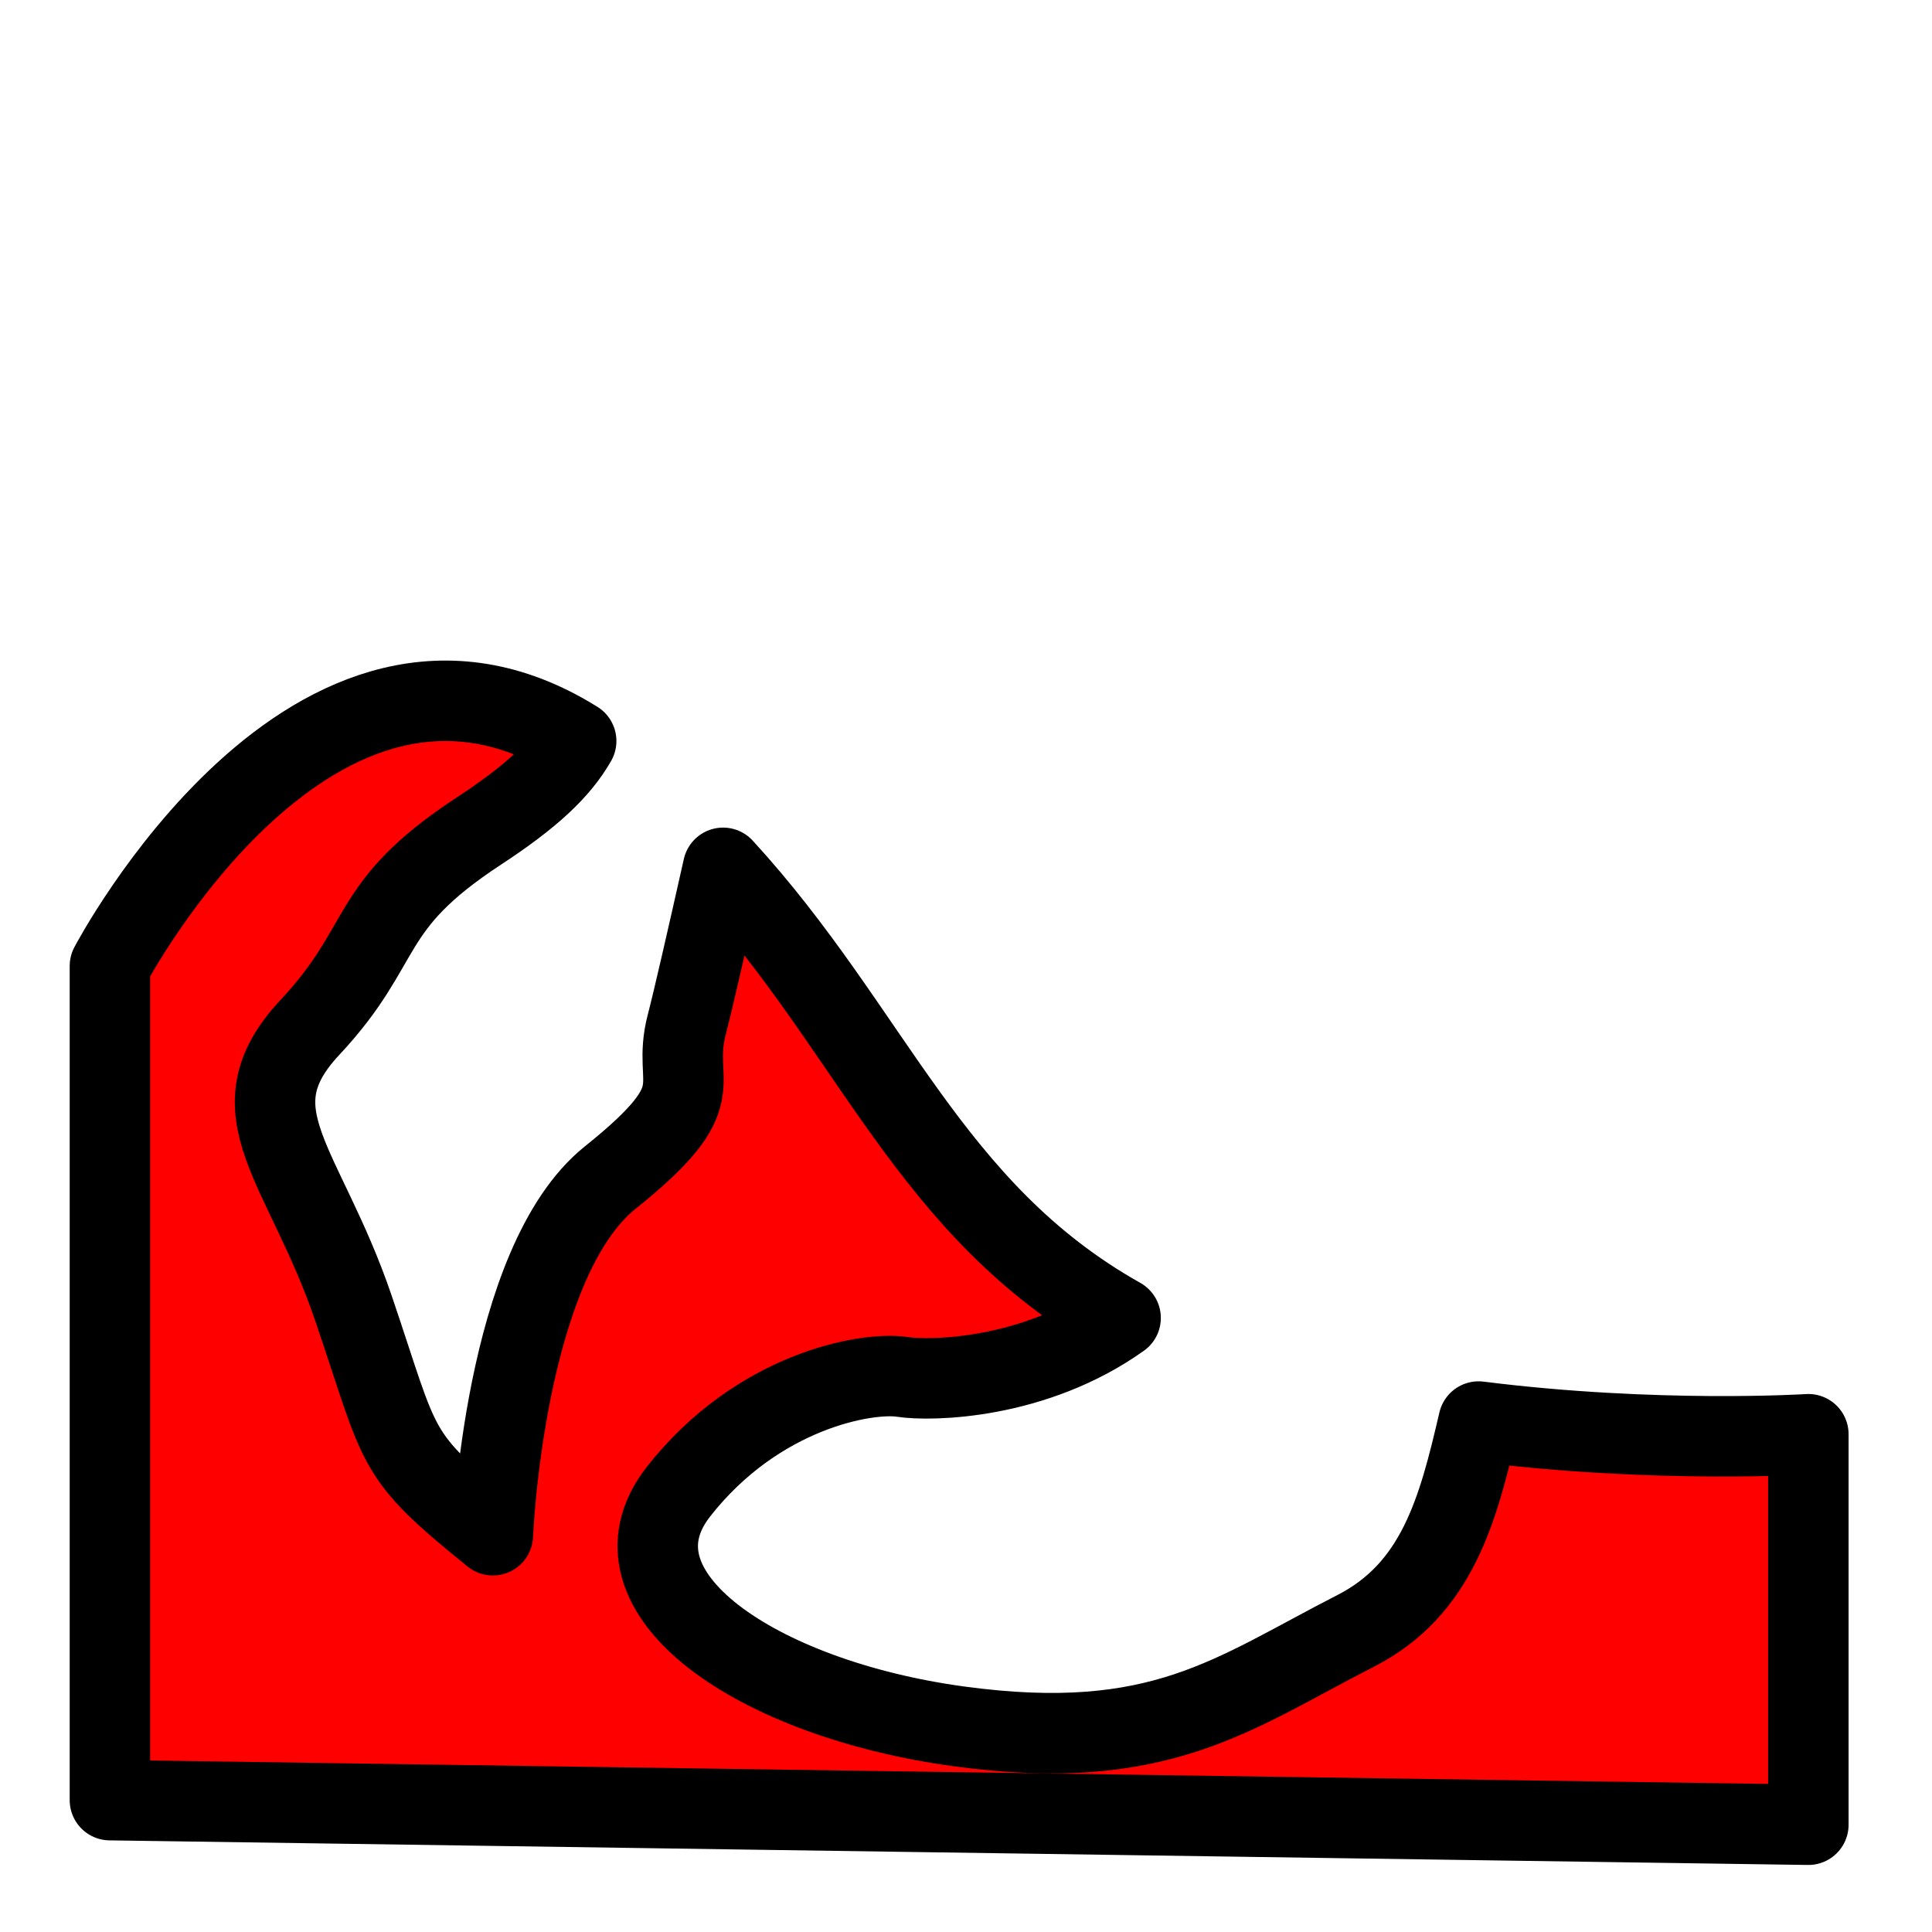 <?xml version="1.0" encoding="UTF-8" standalone="no"?>
<!-- Created with Inkscape (http://www.inkscape.org/) -->

<svg width="48" height="48" viewBox="0 0 48 48" version="1.1" id="svg1" xmlns="http://www.w3.org/2000/svg">
    <path style="fill:#ff0000;stroke:#000000;stroke-width:1.999;stroke-linecap:round;stroke-linejoin:round" d="M 14.315,18.41 C 7.798,14.345 2.731,24 2.731,24 L 2.731,44.724 L 44.928,45.335 L 44.928,35.633 C 44.928,35.633 41.145,35.873 36.735,35.318 C 36.228,37.499 35.714,39.479 33.683,40.518 C 30.63,42.078 28.832,43.571 23.829,42.892 C 18.826,42.214 14.891,39.568 16.858,37.058 C 18.826,34.548 21.54,34.073 22.421,34.209 C 23.133,34.318 25.7,34.271 27.841,32.744 C 23.075,30.065 21.684,25.614 17.965,21.561 C 17.574,23.301 17.223,24.841 17.062,25.457 C 16.655,27.018 17.808,27.137 15.162,29.256 C 12.517,31.375 12.245,38.143 12.245,38.143 L 12.245,38.143 C 12.245,38.143 12.245,38.143 12.245,38.143 C 9.735,36.108 10.006,36.109 8.785,32.513 C 7.564,28.917 5.732,27.628 7.7,25.525 C 9.667,23.422 9.006,22.54 11.906,20.641 C 13.181,19.805 13.899,19.14 14.315,18.41"/>
    
</svg>
